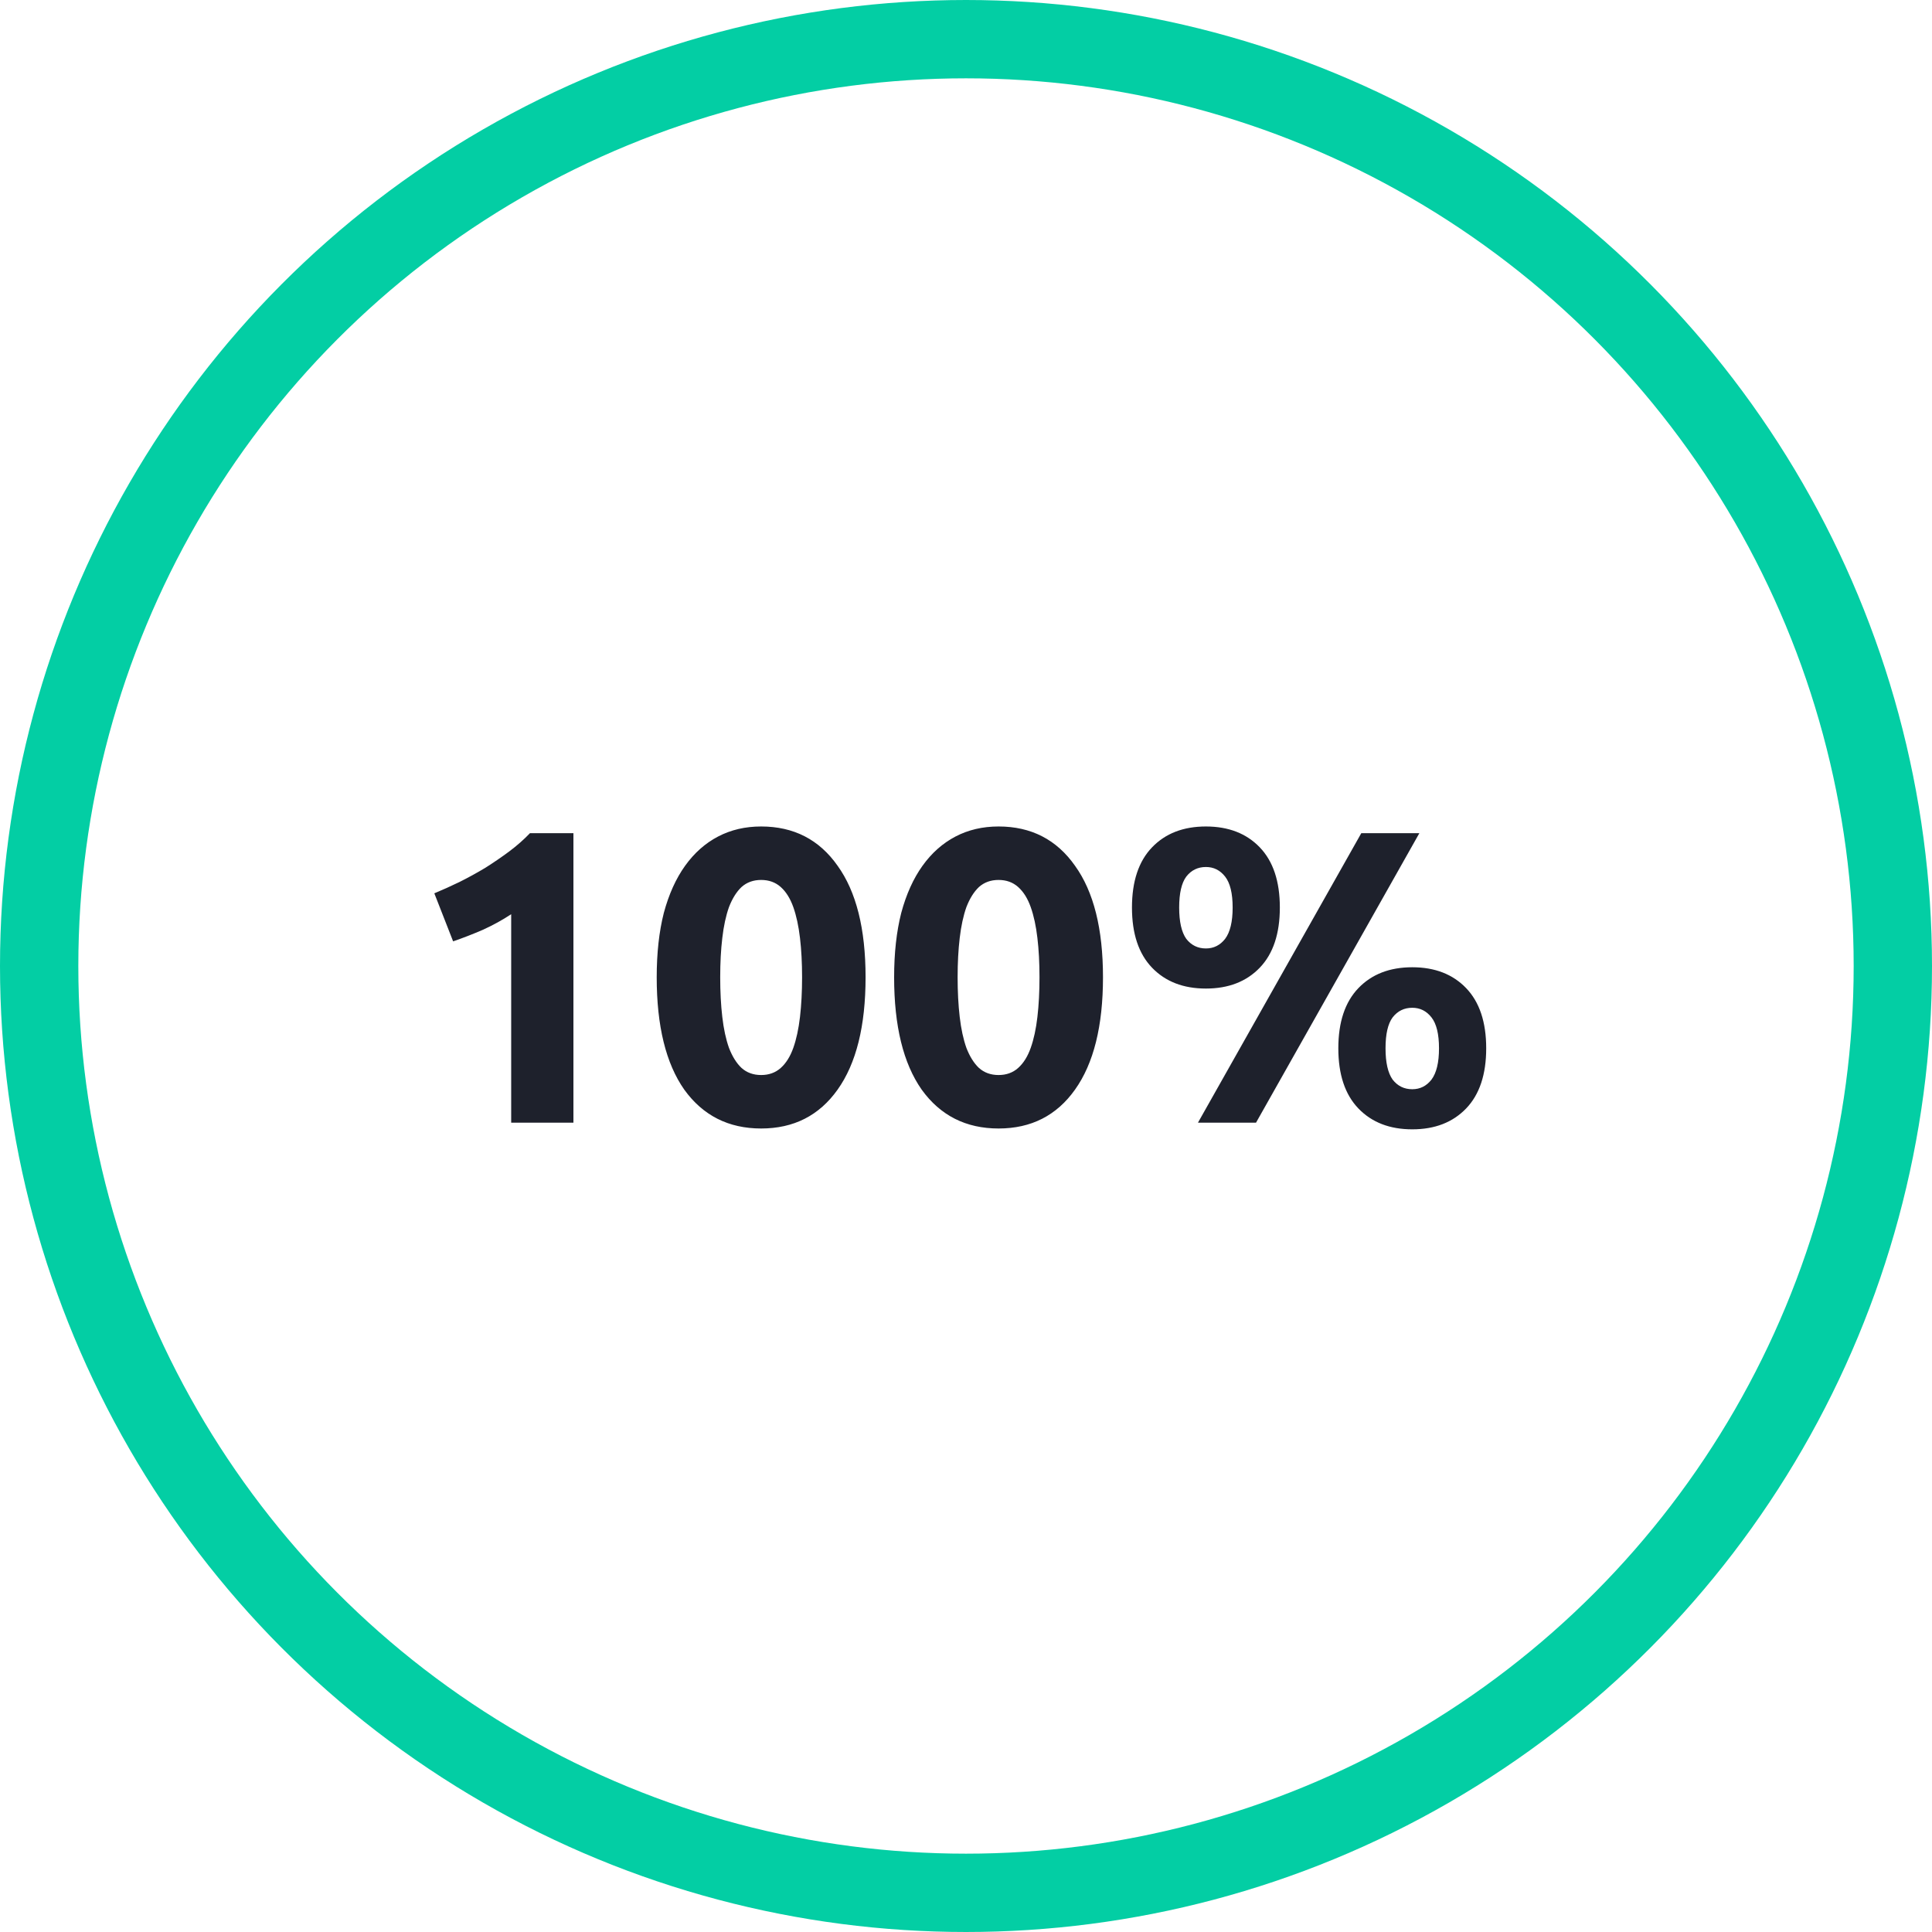 <svg width="148" height="148" viewBox="0 0 148 148" fill="none" xmlns="http://www.w3.org/2000/svg">
<g clip-path="url(#clip0_2111_1778)">
<circle cx="74" cy="74" r="71" stroke="#03CEA4" stroke-width="6"/>
<path d="M33.271 68.432C33.89 68.176 34.53 67.888 35.191 67.568C35.874 67.227 36.535 66.864 37.175 66.48C37.815 66.075 38.423 65.659 38.999 65.232C39.597 64.784 40.13 64.315 40.599 63.824H43.927V86H39.159V70.032C38.519 70.459 37.805 70.853 37.015 71.216C36.226 71.557 35.458 71.856 34.711 72.112L33.271 68.432ZM66.307 74.864C66.307 78.597 65.592 81.467 64.163 83.472C62.755 85.456 60.803 86.448 58.307 86.448C55.811 86.448 53.848 85.456 52.419 83.472C51.011 81.467 50.307 78.597 50.307 74.864C50.307 73.008 50.488 71.365 50.851 69.936C51.235 68.507 51.779 67.301 52.483 66.32C53.187 65.339 54.029 64.592 55.011 64.08C55.992 63.568 57.091 63.312 58.307 63.312C60.803 63.312 62.755 64.315 64.163 66.32C65.592 68.304 66.307 71.152 66.307 74.864ZM61.443 74.864C61.443 73.755 61.389 72.752 61.283 71.856C61.176 70.939 61.005 70.149 60.771 69.488C60.536 68.827 60.216 68.315 59.811 67.952C59.405 67.589 58.904 67.408 58.307 67.408C57.709 67.408 57.208 67.589 56.803 67.952C56.419 68.315 56.099 68.827 55.843 69.488C55.608 70.149 55.437 70.939 55.331 71.856C55.224 72.752 55.171 73.755 55.171 74.864C55.171 75.973 55.224 76.987 55.331 77.904C55.437 78.821 55.608 79.611 55.843 80.272C56.099 80.933 56.419 81.445 56.803 81.808C57.208 82.171 57.709 82.352 58.307 82.352C58.904 82.352 59.405 82.171 59.811 81.808C60.216 81.445 60.536 80.933 60.771 80.272C61.005 79.611 61.176 78.821 61.283 77.904C61.389 76.987 61.443 75.973 61.443 74.864ZM84.494 74.864C84.494 78.597 83.78 81.467 82.35 83.472C80.942 85.456 78.99 86.448 76.494 86.448C73.998 86.448 72.036 85.456 70.606 83.472C69.198 81.467 68.494 78.597 68.494 74.864C68.494 73.008 68.676 71.365 69.038 69.936C69.422 68.507 69.966 67.301 70.67 66.32C71.374 65.339 72.217 64.592 73.198 64.08C74.18 63.568 75.278 63.312 76.494 63.312C78.99 63.312 80.942 64.315 82.35 66.32C83.78 68.304 84.494 71.152 84.494 74.864ZM79.63 74.864C79.63 73.755 79.577 72.752 79.47 71.856C79.364 70.939 79.193 70.149 78.958 69.488C78.724 68.827 78.404 68.315 77.998 67.952C77.593 67.589 77.092 67.408 76.494 67.408C75.897 67.408 75.396 67.589 74.99 67.952C74.606 68.315 74.286 68.827 74.03 69.488C73.796 70.149 73.625 70.939 73.518 71.856C73.412 72.752 73.358 73.755 73.358 74.864C73.358 75.973 73.412 76.987 73.518 77.904C73.625 78.821 73.796 79.611 74.03 80.272C74.286 80.933 74.606 81.445 74.99 81.808C75.396 82.171 75.897 82.352 76.494 82.352C77.092 82.352 77.593 82.171 77.998 81.808C78.404 81.445 78.724 80.933 78.958 80.272C79.193 79.611 79.364 78.821 79.47 77.904C79.577 76.987 79.63 75.973 79.63 74.864ZM98.042 69.52C98.042 71.525 97.53 73.061 96.506 74.128C95.482 75.195 94.106 75.728 92.378 75.728C90.65 75.728 89.274 75.195 88.25 74.128C87.226 73.061 86.714 71.525 86.714 69.52C86.714 67.515 87.226 65.979 88.25 64.912C89.274 63.845 90.65 63.312 92.378 63.312C94.106 63.312 95.482 63.845 96.506 64.912C97.53 65.979 98.042 67.515 98.042 69.52ZM94.426 69.52C94.426 68.432 94.234 67.643 93.85 67.152C93.466 66.661 92.975 66.416 92.378 66.416C91.759 66.416 91.258 66.661 90.874 67.152C90.511 67.643 90.33 68.432 90.33 69.52C90.33 70.608 90.511 71.408 90.874 71.92C91.258 72.411 91.759 72.656 92.378 72.656C92.975 72.656 93.466 72.411 93.85 71.92C94.234 71.408 94.426 70.608 94.426 69.52ZM104.282 63.824H108.73L96.218 86H91.77L104.282 63.824ZM113.85 80.304C113.85 82.309 113.338 83.845 112.314 84.912C111.29 85.979 109.914 86.512 108.186 86.512C106.458 86.512 105.082 85.979 104.058 84.912C103.034 83.845 102.522 82.309 102.522 80.304C102.522 78.299 103.034 76.763 104.058 75.696C105.082 74.629 106.458 74.096 108.186 74.096C109.914 74.096 111.29 74.629 112.314 75.696C113.338 76.763 113.85 78.299 113.85 80.304ZM110.234 80.304C110.234 79.216 110.042 78.427 109.658 77.936C109.274 77.445 108.783 77.2 108.186 77.2C107.567 77.2 107.066 77.445 106.682 77.936C106.319 78.427 106.138 79.216 106.138 80.304C106.138 81.392 106.319 82.192 106.682 82.704C107.066 83.195 107.567 83.44 108.186 83.44C108.783 83.44 109.274 83.195 109.658 82.704C110.042 82.192 110.234 81.392 110.234 80.304Z" fill="#1E212C"/>
</g>
<defs>
<clipPath id="clip0_2111_1778">
<rect width="148" height="148" fill="white"/>
</clipPath>
</defs>
</svg>
